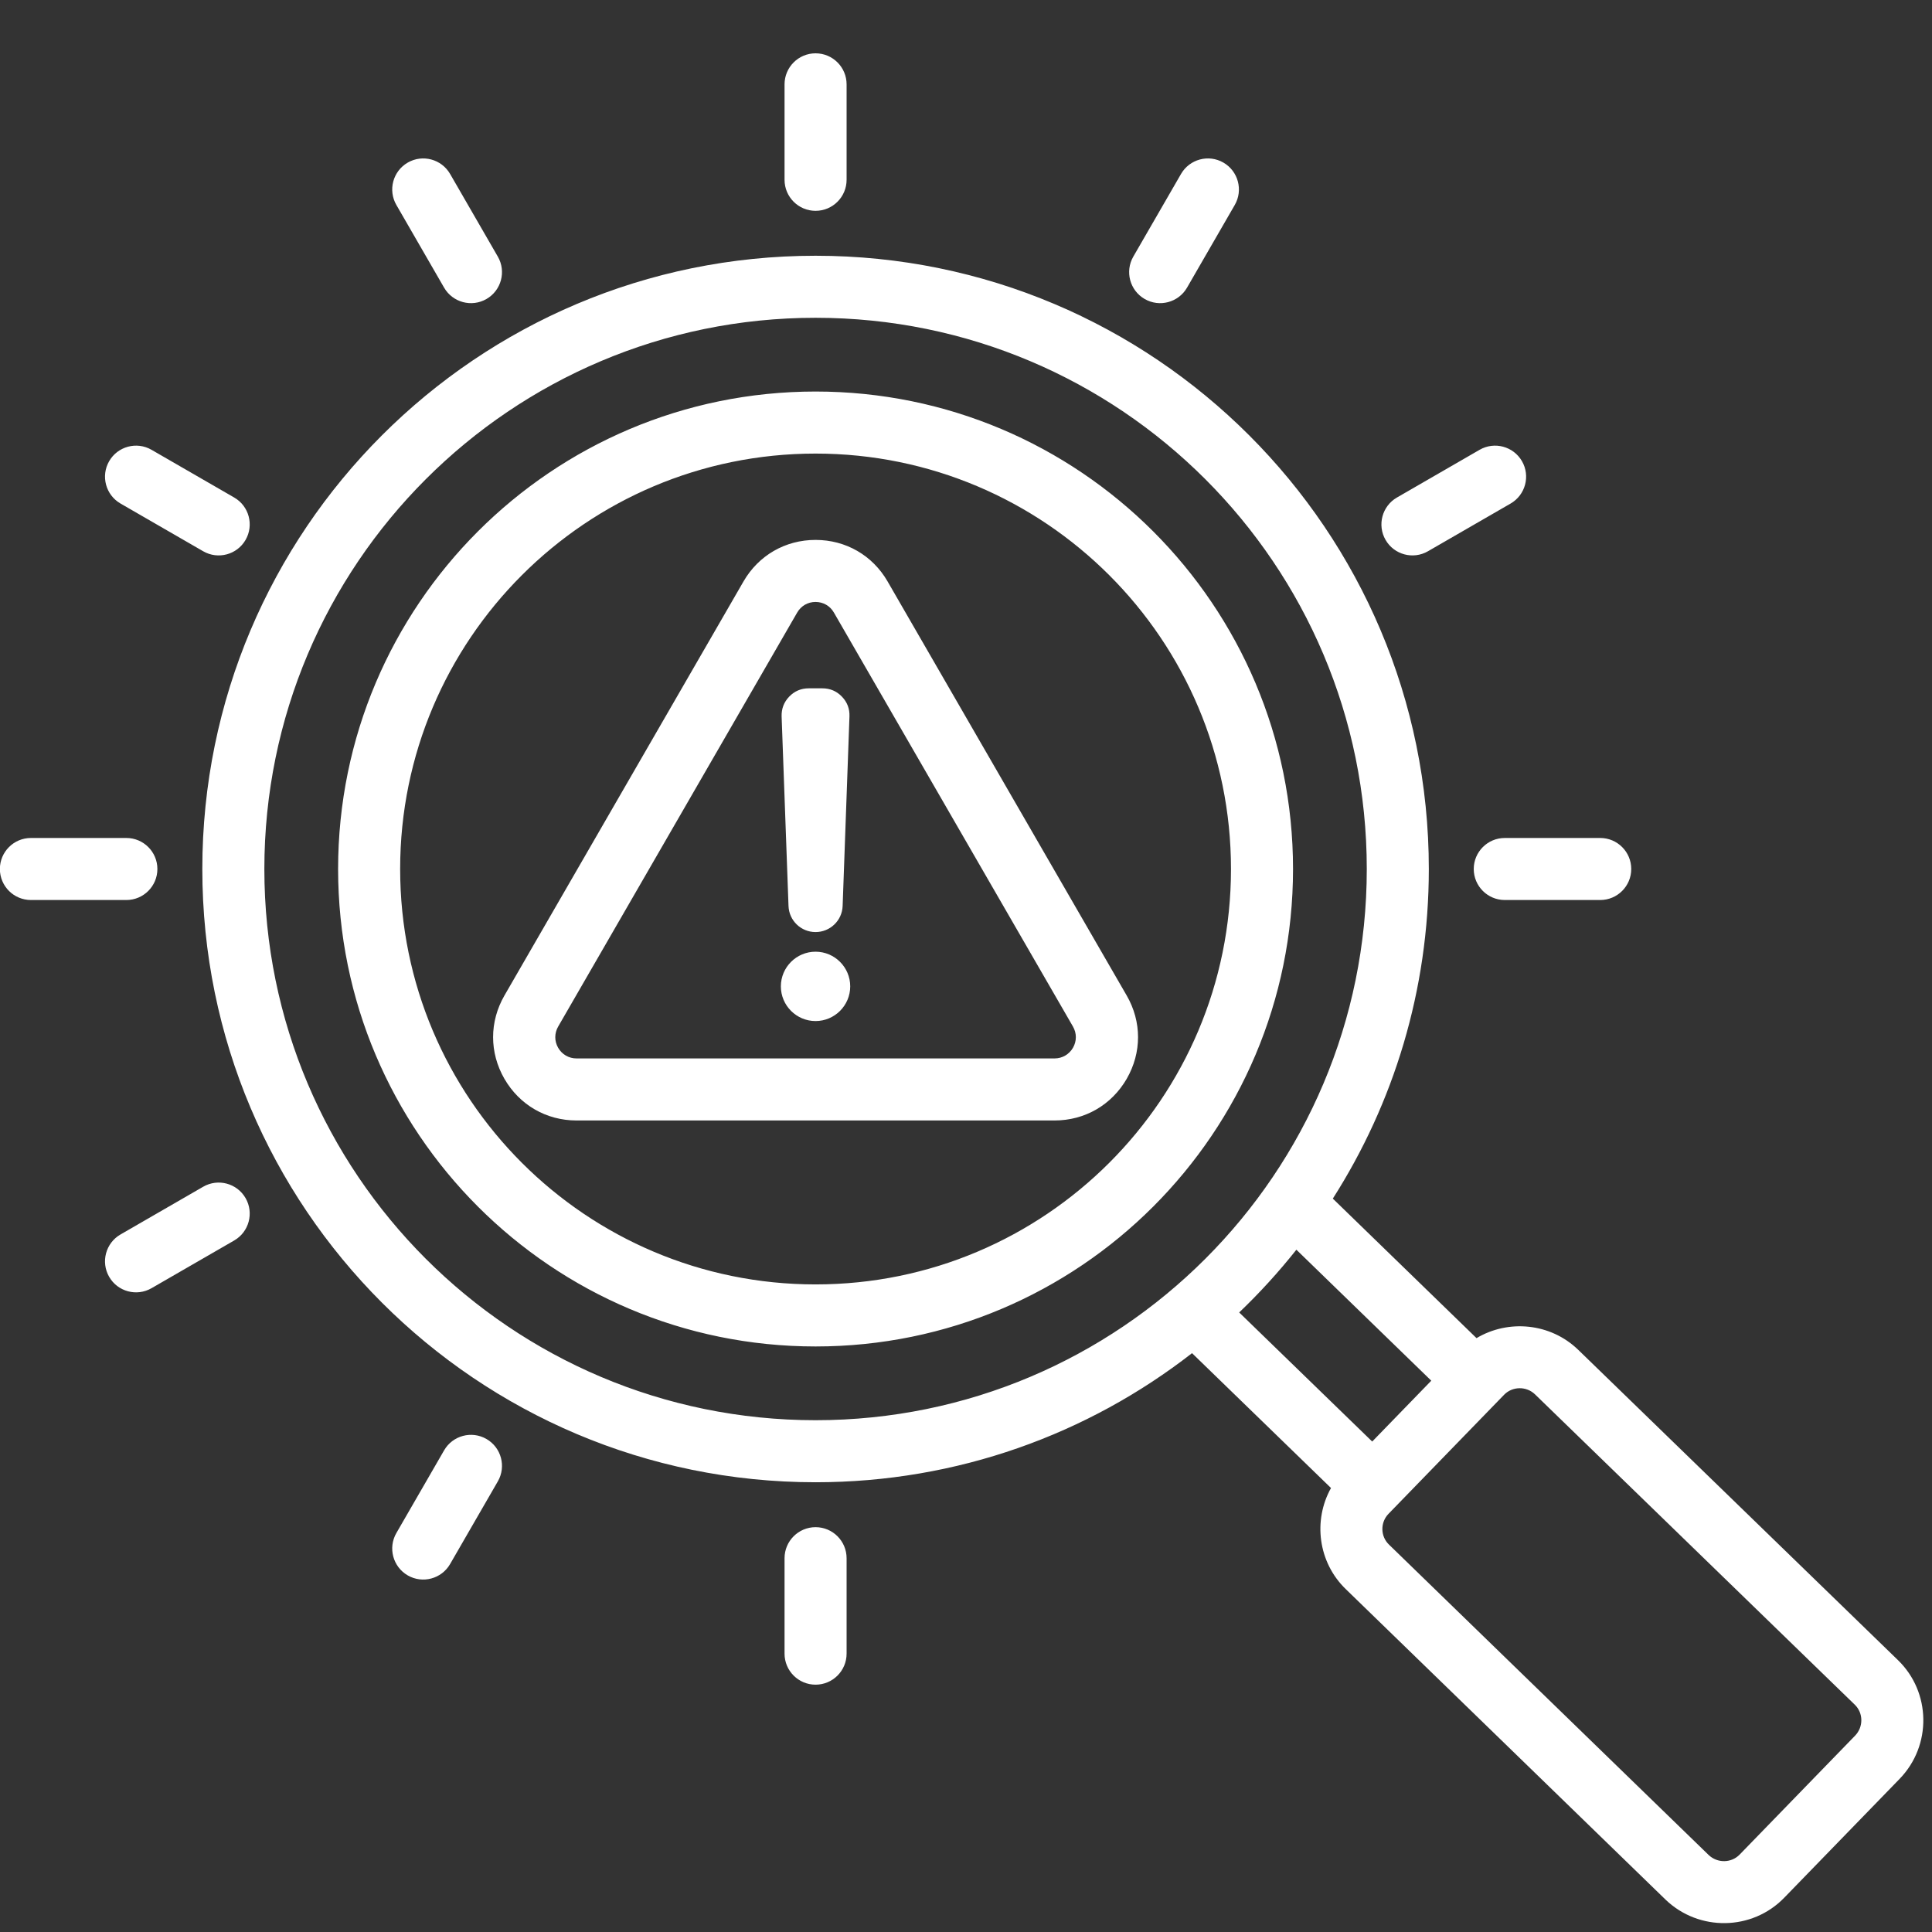 <svg xmlns="http://www.w3.org/2000/svg" xmlns:xlink="http://www.w3.org/1999/xlink" width="800" zoomAndPan="magnify" viewBox="0 0 600 600" height="800" preserveAspectRatio="xMidYMid meet" version="1.0"><rect x="0" y="0" width="600" height="600" fill="#333333" stroke="none"/><defs><clipPath id="4aadfbeecd"><path d="M 0 16.5 L 598 16.5 L 598 598 L 0 598 Z M 0 16.5 " clip-rule="nonzero"/></clipPath></defs><g clip-path="url(#4aadfbeecd)"><path fill="#ffffff" d="M 370.195 420.234 C 337.926 445.363 297.352 460.328 253.281 460.328 C 148.09 460.328 62.832 375.066 62.832 269.875 C 62.832 164.684 148.09 79.426 253.281 79.426 C 358.473 79.426 443.734 164.684 443.734 269.875 C 443.734 307.555 432.793 342.676 413.918 372.238 L 458.547 415.57 C 468.418 409.676 481.504 410.848 490.121 419.188 L 490.129 419.195 L 589.426 515.562 C 599.703 525.516 599.984 542.074 589.953 552.434 L 589.945 552.441 L 554.109 589.355 L 554.102 589.363 C 544.156 599.629 527.617 599.902 517.266 589.961 C 517.254 589.949 517.242 589.938 517.23 589.926 C 517.23 589.926 417.988 493.562 417.988 493.562 C 409.312 485.207 407.738 472.164 413.355 462.117 Z M 402.605 388.109 C 397.133 395.008 391.195 401.52 384.84 407.594 L 426.152 447.684 L 444.496 428.785 Z M 540.273 575.945 L 576.113 539.027 C 578.73 536.32 578.703 532.004 576.023 529.406 L 576.012 529.398 L 476.715 433.031 C 474.031 430.438 469.691 430.492 467.094 433.172 L 467.086 433.184 L 431.242 470.105 C 431.234 470.113 431.23 470.117 431.223 470.125 C 428.621 472.793 428.676 477.109 431.363 479.691 C 431.375 479.703 431.387 479.715 431.398 479.727 C 431.398 479.727 530.629 576.078 530.648 576.098 C 533.363 578.672 537.672 578.629 540.266 575.953 Z M 253.281 98.691 C 158.734 98.691 82.098 175.324 82.098 269.875 C 82.098 364.426 158.734 441.059 253.281 441.059 C 347.832 441.059 424.465 364.426 424.465 269.875 C 424.465 175.324 347.832 98.691 253.281 98.691 Z M 253.281 121.594 C 335.176 121.594 401.562 187.98 401.562 269.875 C 401.562 351.77 335.176 418.156 253.281 418.156 C 171.387 418.156 105 351.77 105 269.875 C 105 187.98 171.387 121.594 253.281 121.594 Z M 253.281 140.863 C 182.027 140.863 124.27 198.621 124.27 269.875 C 124.27 341.129 182.027 398.887 253.281 398.887 C 324.535 398.887 382.293 341.129 382.293 269.875 C 382.293 198.621 324.535 140.863 253.281 140.863 Z M 275.668 180.605 L 275.672 180.617 L 349.91 309.176 L 349.914 309.18 C 354.602 317.32 354.602 326.891 349.906 335.043 L 349.898 335.059 C 345.188 343.172 336.895 347.973 327.5 347.973 L 179.047 347.973 C 169.668 347.973 161.348 343.164 156.652 335.035 L 156.648 335.031 C 151.965 326.891 151.965 317.32 156.652 309.176 L 230.875 180.617 C 235.566 172.469 243.891 167.676 253.273 167.676 C 262.68 167.676 270.973 172.465 275.668 180.605 Z M 258.973 190.23 C 257.781 188.16 255.668 186.941 253.273 186.941 C 250.887 186.941 248.77 188.16 247.57 190.238 L 173.348 318.797 C 172.148 320.879 172.148 323.328 173.344 325.41 C 174.543 327.477 176.66 328.703 179.047 328.703 L 327.5 328.703 C 329.902 328.703 332.016 327.469 333.23 325.387 C 334.414 323.309 334.41 320.871 333.215 318.797 L 258.977 190.238 Z M 253.273 289.461 C 248.742 289.461 245.039 285.883 244.879 281.352 L 242.738 222.488 C 242.668 220.113 243.457 218.047 245.094 216.34 C 246.746 214.629 248.781 213.766 251.152 213.766 L 255.395 213.766 C 257.77 213.766 259.82 214.629 261.457 216.34 C 263.109 218.047 263.898 220.113 263.809 222.488 L 261.688 281.352 C 261.527 285.883 257.805 289.461 253.273 289.461 Z M 253.273 317.098 C 247.34 317.098 242.504 312.262 242.504 306.328 C 242.504 300.395 247.34 295.559 253.273 295.559 C 259.207 295.559 264.043 300.395 264.043 306.328 C 264.043 312.262 259.207 317.098 253.273 317.098 Z M 243.648 26.195 C 243.648 20.875 247.965 16.559 253.281 16.559 C 258.602 16.559 262.918 20.875 262.918 26.195 L 262.918 55.836 C 262.918 61.156 258.602 65.473 253.281 65.473 C 247.965 65.473 243.648 61.156 243.648 55.836 Z M 366.777 54.023 C 369.438 49.418 375.336 47.836 379.941 50.496 C 384.547 53.156 386.125 59.051 383.465 63.656 L 368.645 89.332 C 365.984 93.934 360.09 95.516 355.484 92.855 C 350.879 90.199 349.297 84.301 351.957 79.695 Z M 459.5 139.691 C 464.105 137.031 470 138.613 472.66 143.219 C 475.32 147.82 473.738 153.719 469.133 156.379 L 443.461 171.199 C 438.855 173.859 432.957 172.277 430.301 167.676 C 427.641 163.07 429.223 157.172 433.828 154.512 Z M 496.965 260.242 C 502.281 260.242 506.598 264.559 506.598 269.875 C 506.598 275.195 502.281 279.508 496.965 279.508 L 467.32 279.508 C 462.004 279.508 457.684 275.195 457.684 269.875 C 457.684 264.559 462.004 260.242 467.32 260.242 Z M 123.098 63.656 C 120.438 59.051 122.02 53.156 126.625 50.496 C 131.23 47.836 137.125 49.418 139.785 54.023 L 154.605 79.695 C 157.266 84.301 155.688 90.199 151.082 92.855 C 146.477 95.516 140.578 93.934 137.918 89.332 Z M 37.43 156.379 C 32.824 153.719 31.242 147.82 33.902 143.219 C 36.562 138.613 42.457 137.031 47.062 139.691 L 72.738 154.512 C 77.344 157.172 78.922 163.07 76.262 167.676 C 73.605 172.277 67.707 173.859 63.102 171.199 Z M 9.602 279.508 C 4.281 279.508 -0.035 275.195 -0.035 269.875 C -0.035 264.559 4.281 260.242 9.602 260.242 L 39.242 260.242 C 44.562 260.242 48.879 264.559 48.879 269.875 C 48.879 275.195 44.562 279.508 39.242 279.508 Z M 47.062 400.059 C 42.457 402.719 36.562 401.141 33.902 396.535 C 31.242 391.93 32.824 386.031 37.43 383.371 L 63.102 368.551 C 67.707 365.891 73.605 367.473 76.262 372.078 C 78.922 376.68 77.344 382.578 72.738 385.238 Z M 139.785 485.727 C 137.125 490.332 131.23 491.914 126.625 489.254 C 122.02 486.594 120.438 480.699 123.098 476.094 L 137.918 450.422 C 140.578 445.816 146.477 444.234 151.082 446.895 C 155.688 449.551 157.266 455.449 154.605 460.055 Z M 262.918 513.559 C 262.918 518.875 258.602 523.191 253.281 523.191 C 247.965 523.191 243.648 518.875 243.648 513.559 L 243.648 483.914 C 243.648 478.598 247.965 474.277 253.281 474.277 C 258.602 474.277 262.918 478.598 262.918 483.914 Z M 262.918 513.559 " fill-opacity="1" fill-rule="evenodd"/></g></svg>